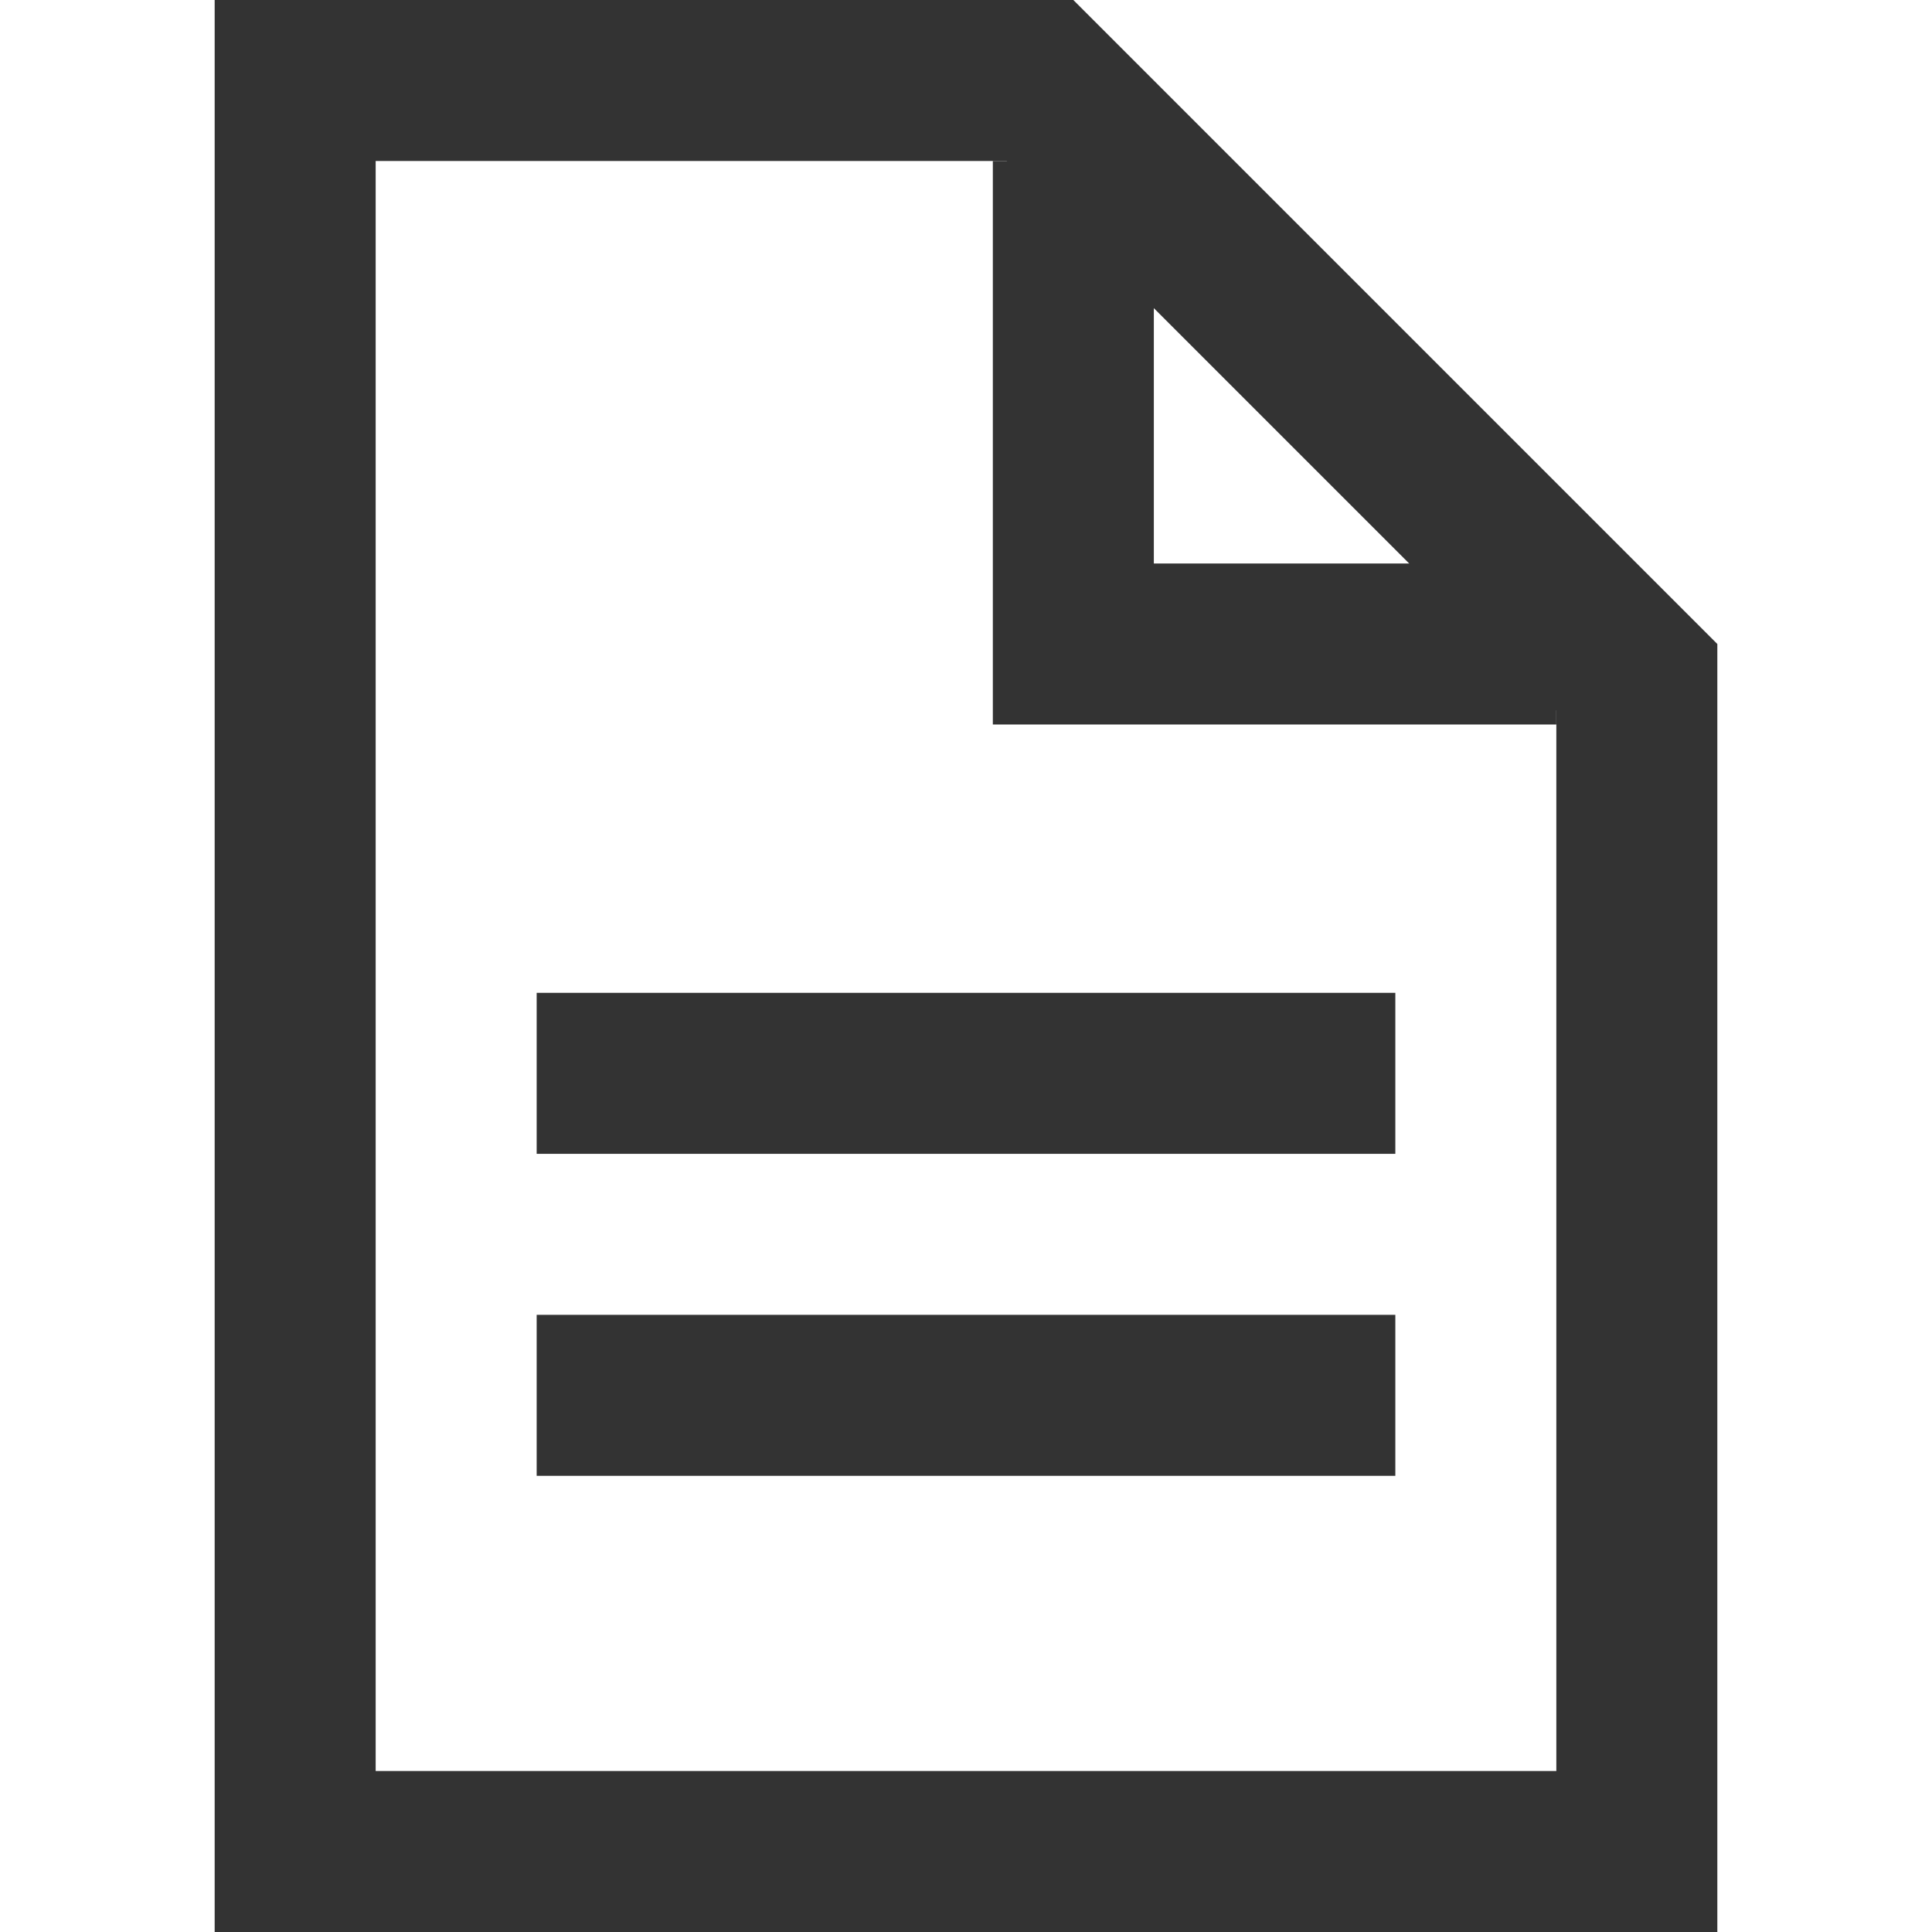 <svg id="Livello_1" data-name="Livello 1" xmlns="http://www.w3.org/2000/svg" width="18" height="18" viewBox="0 0 18 18">
  <path d="M9.379,1.5,14.5,6.621V16.5H3.5V1.5H9.379M10,0H2V18H16V6L10,0Z" style="fill: #333"/>
  <line x1="5" y1="13" x2="13" y2="13" style="fill: none;stroke: #333;stroke-miterlimit: 10;stroke-width: 1.5px"/>
  <line x1="5" y1="10" x2="13" y2="10" style="fill: none;stroke: #333;stroke-miterlimit: 10;stroke-width: 1.5px"/>
  <polyline points="14.5 6 10 6 10 1.5" style="fill: none;stroke: #333;stroke-miterlimit: 10;stroke-width: 1.5px"/>
</svg>
